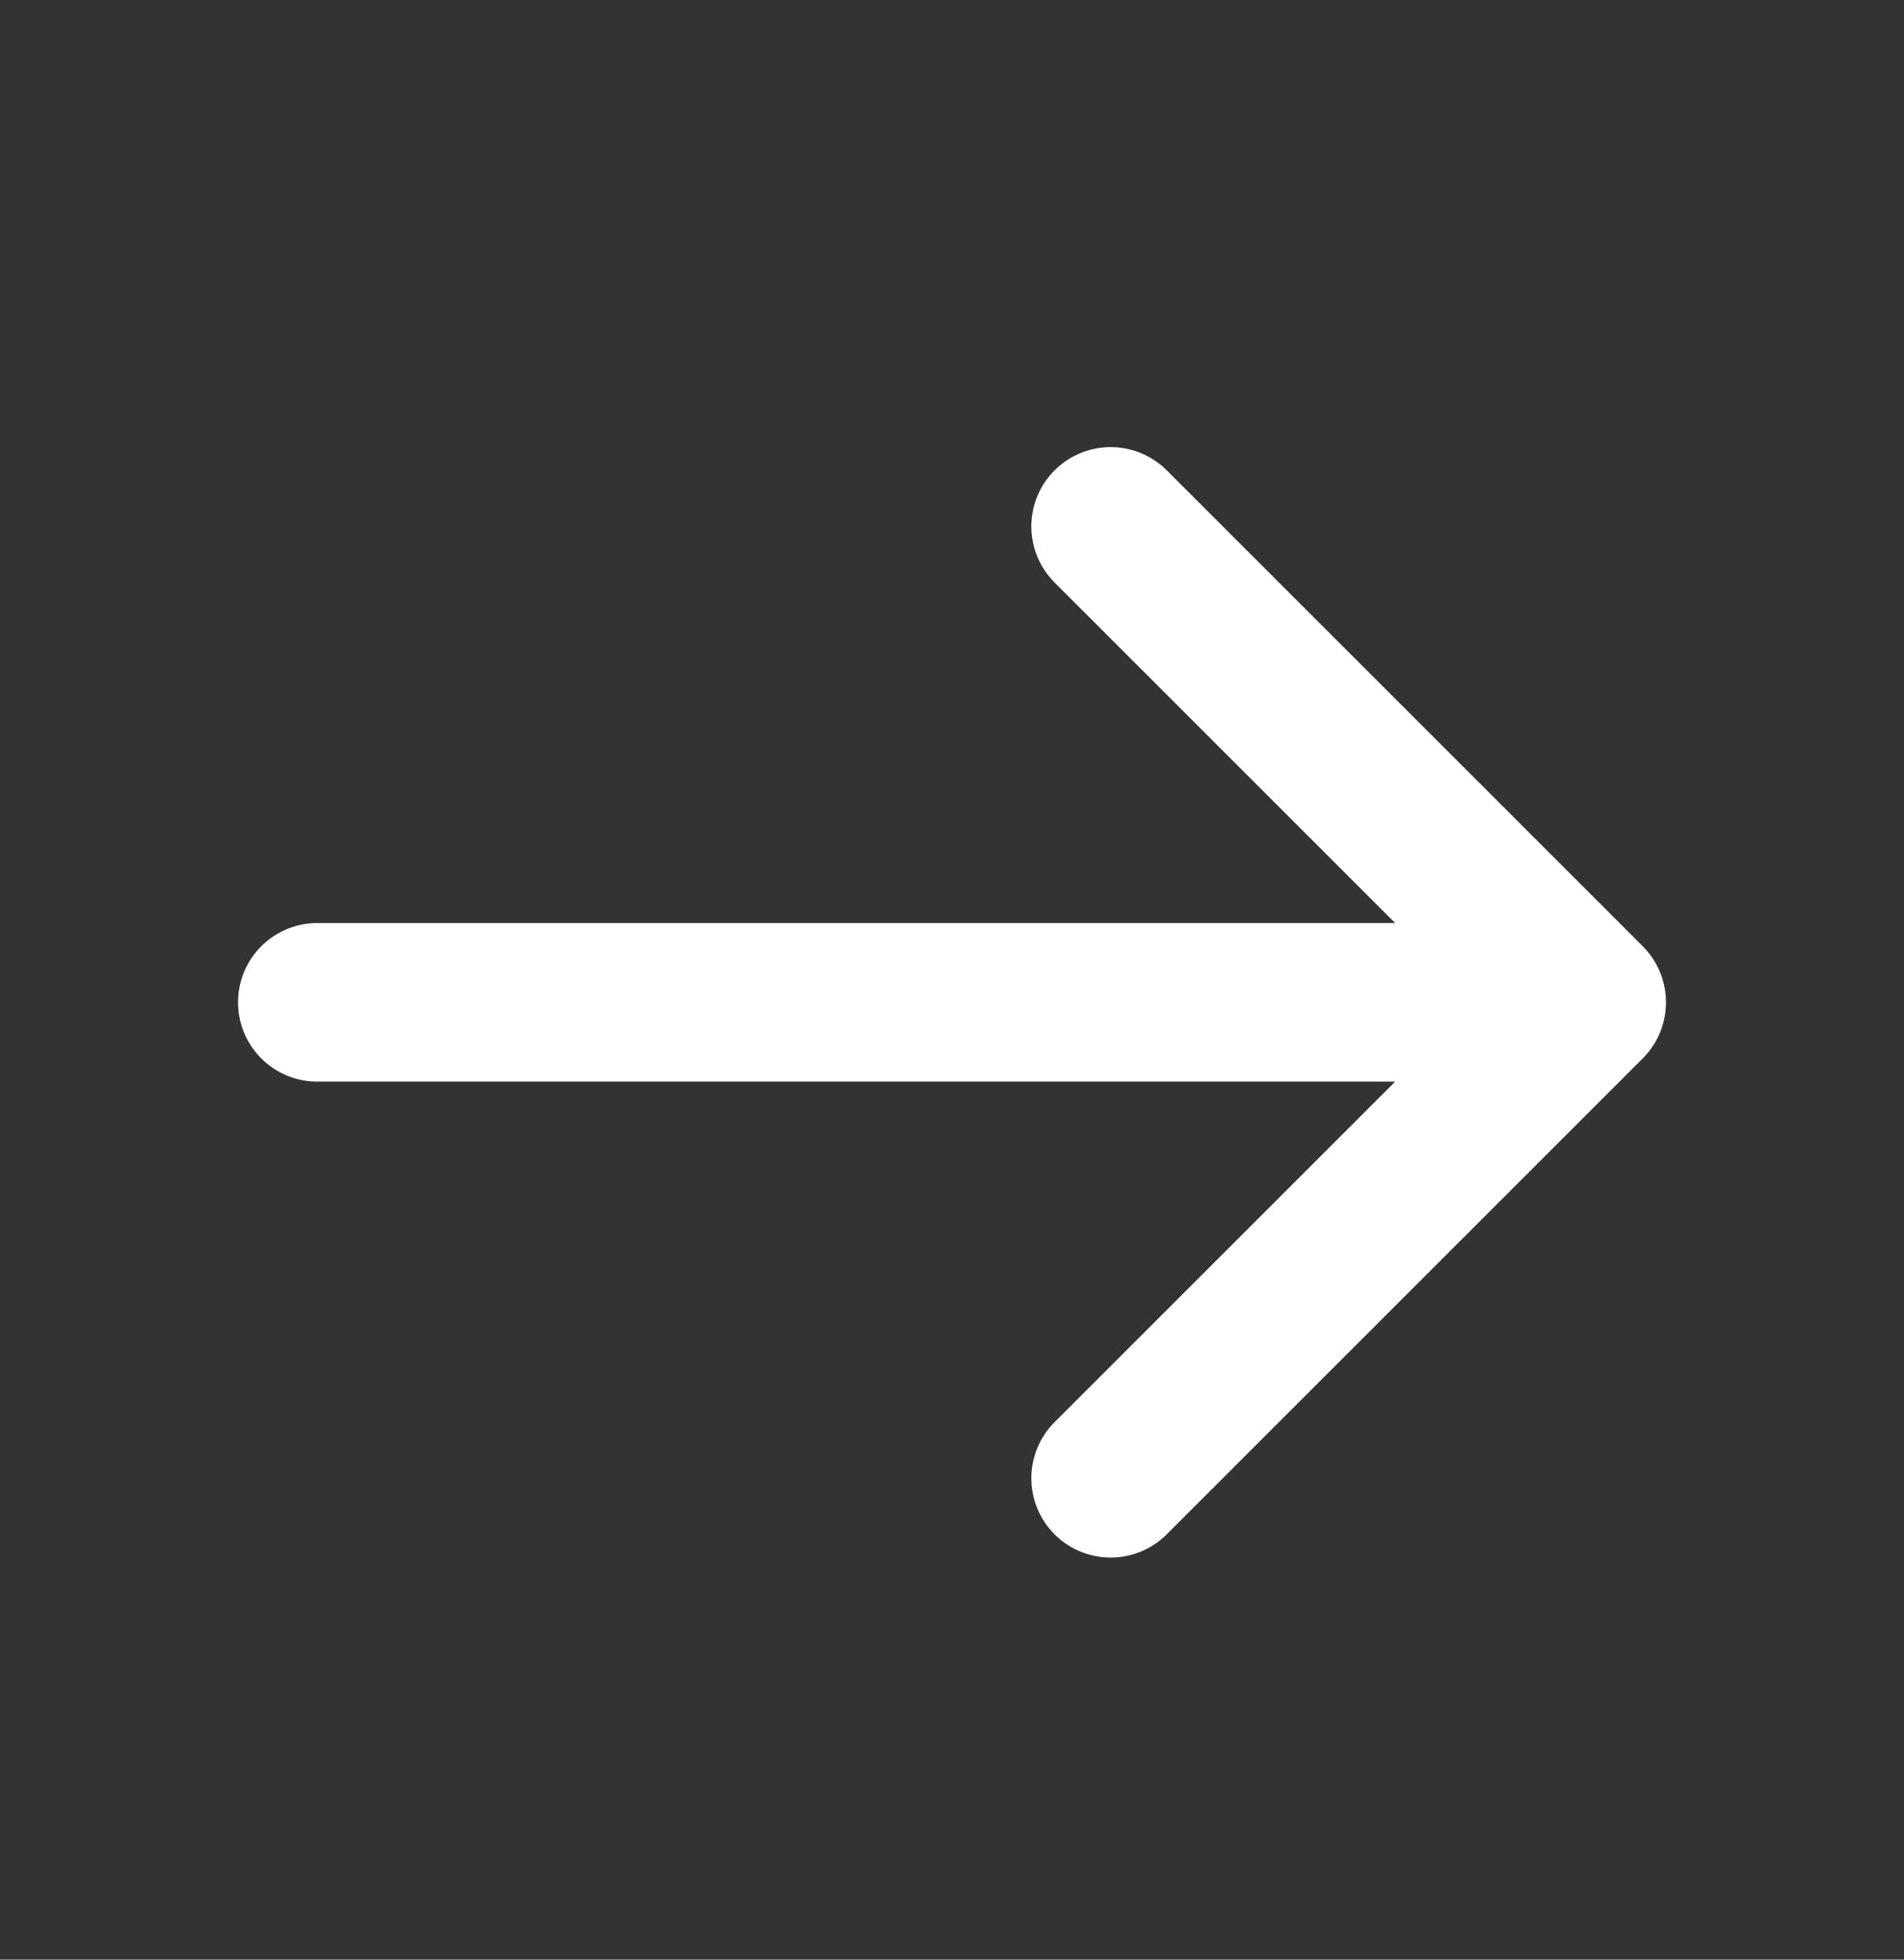 <svg width="34" height="35" viewBox="0 0 34 35" fill="none" xmlns="http://www.w3.org/2000/svg">
<rect x="0" y="0" width="34" height="35" fill="#333333" stroke="none"/>
<path d="M5.667 17.902H28.333M28.333 17.902L19.833 9.402M28.333 17.902L19.833 26.402" stroke="white" stroke-width="2.833" stroke-linecap="round" stroke-linejoin="round"/>
</svg>
